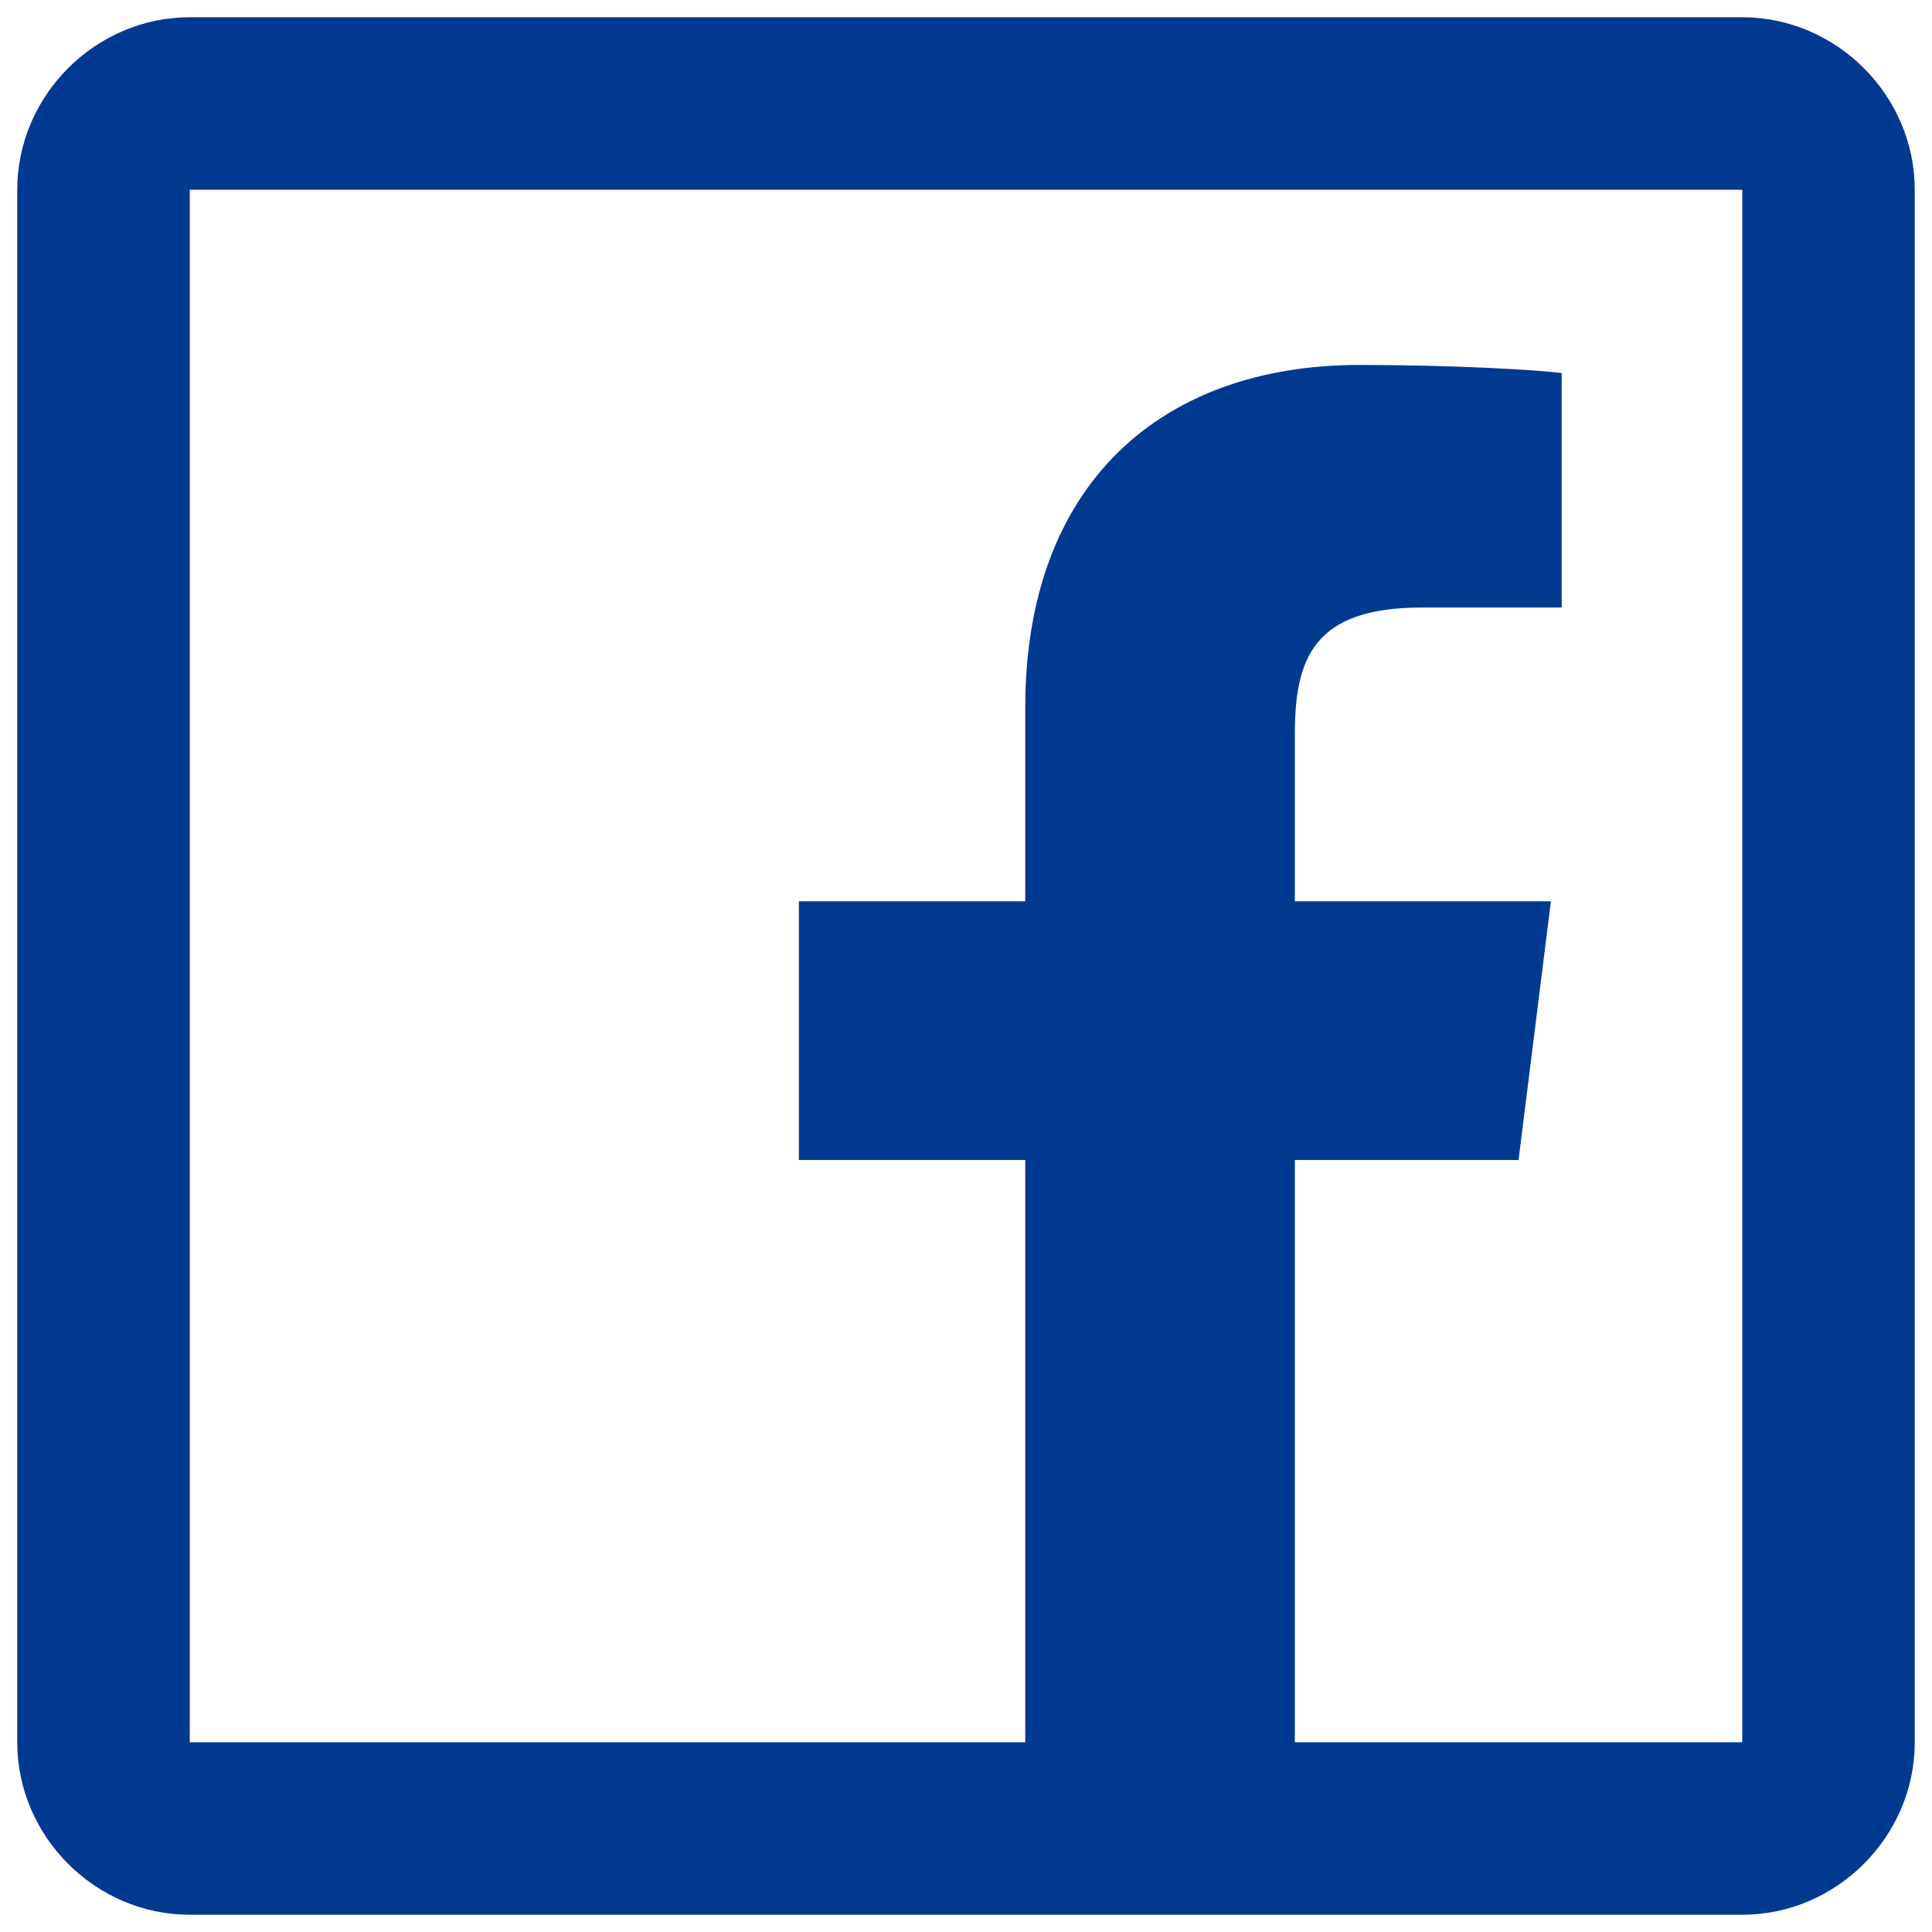 <svg width="28" height="28" viewBox="0 0 28 28" fill="none" xmlns="http://www.w3.org/2000/svg">
<path d="M2.75 0.25C1.383 0.25 0.25 1.383 0.25 2.75V25.25C0.25 26.617 1.383 27.75 2.75 27.75H25.25C26.617 27.75 27.75 26.617 27.75 25.25V2.75C27.75 1.383 26.617 0.25 25.25 0.25H2.75ZM2.75 2.75H25.25V25.25H18.766V16.812H22.008L22.477 13.062H18.766V10.641C18.766 9.547 19.034 8.805 20.602 8.805H22.633V5.406C22.286 5.362 21.085 5.289 19.703 5.289C16.822 5.289 14.859 7.022 14.859 10.25V13.062H11.578V16.812H14.859V25.25H2.75V2.75Z" fill="#003A90"/>
</svg>
